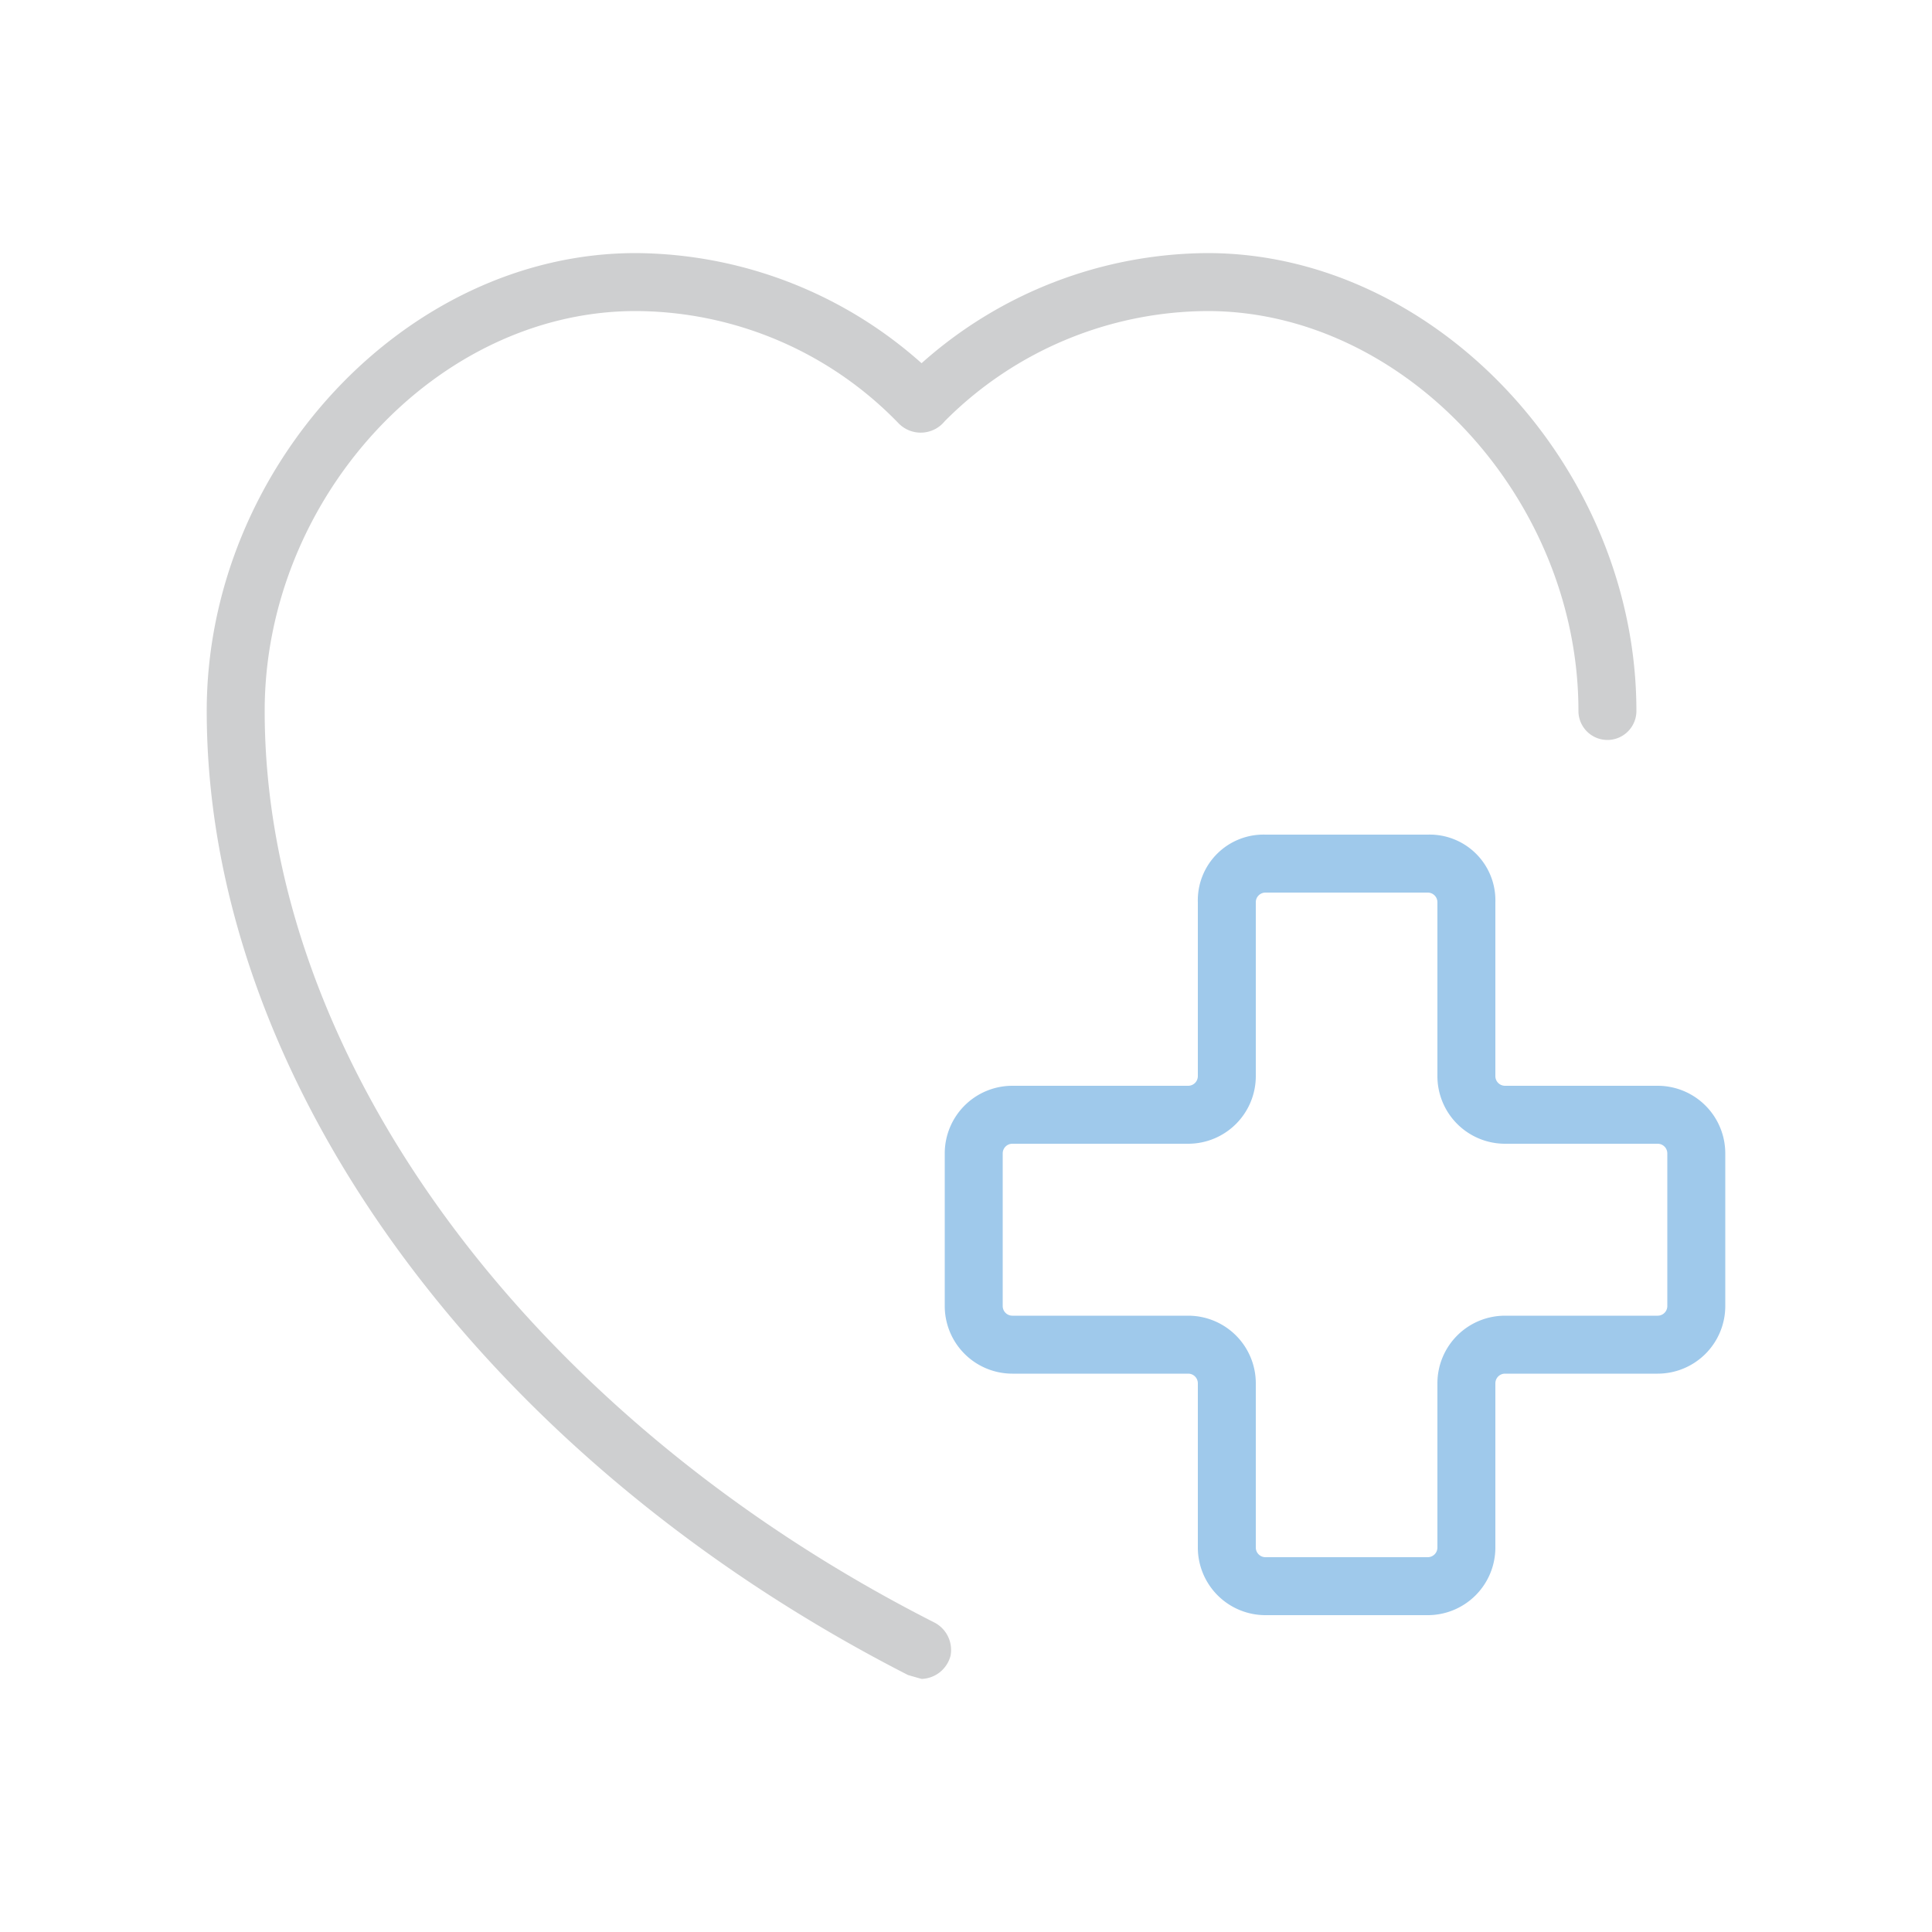 <svg id="Vrstva_1" data-name="Vrstva 1" xmlns="http://www.w3.org/2000/svg" viewBox="0 0 100 100"><defs><style>.cls-1{fill:#9fc9eb;}.cls-2{fill:#cecfd0;}</style></defs><title>Kreslicí plátno 1 copy 13</title><path class="cls-1" d="M73.9,83.6H65.5A3.5,3.5,0,0,1,62,80.1V71.6a.5.5,0,0,0-.5-.5H52.4a3.5,3.5,0,0,1-3.5-3.5V59.7a3.5,3.5,0,0,1,3.5-3.5h9.1a.5.5,0,0,0,.5-.5v-9a3.4,3.4,0,0,1,3.5-3.5h8.4a3.4,3.4,0,0,1,3.5,3.5v9a.5.5,0,0,0,.5.5h7.9a3.5,3.5,0,0,1,3.5,3.5v7.9a3.5,3.5,0,0,1-3.5,3.5H77.9a.5.5,0,0,0-.5.5v8.5A3.5,3.5,0,0,1,73.9,83.6ZM52.4,59.2a.5.5,0,0,0-.5.5v7.9a.5.5,0,0,0,.5.5h9.1A3.5,3.5,0,0,1,65,71.6v8.5a.5.5,0,0,0,.5.5h8.4a.5.5,0,0,0,.5-.5V71.6a3.5,3.5,0,0,1,3.5-3.5h7.9a.5.5,0,0,0,.5-.5V59.7a.5.5,0,0,0-.5-.5H77.9a3.5,3.5,0,0,1-3.5-3.5v-9a.5.5,0,0,0-.5-.5H65.5a.5.5,0,0,0-.5.5v9a3.5,3.5,0,0,1-3.5,3.5Z"/><path class="cls-2" d="M47.7,86.9l-.7-.2C24.9,75.4,10.7,55.8,10.7,36.8c0-12.6,10.3-23.7,22.2-23.7a22.4,22.4,0,0,1,14.8,5.7,22.4,22.4,0,0,1,14.8-5.7c11.8,0,22.2,11.1,22.2,23.7a1.5,1.5,0,0,1-3,0c0-11-9-20.7-19.2-20.7a19.3,19.3,0,0,0-13.6,5.7,1.6,1.6,0,0,1-2.4.1,19,19,0,0,0-13.6-5.8c-10.3,0-19.2,9.7-19.2,20.7,0,17.9,13.6,36.5,34.7,47.2a1.6,1.6,0,0,1,.8,1.7A1.6,1.6,0,0,1,47.7,86.9Z"/></svg>
